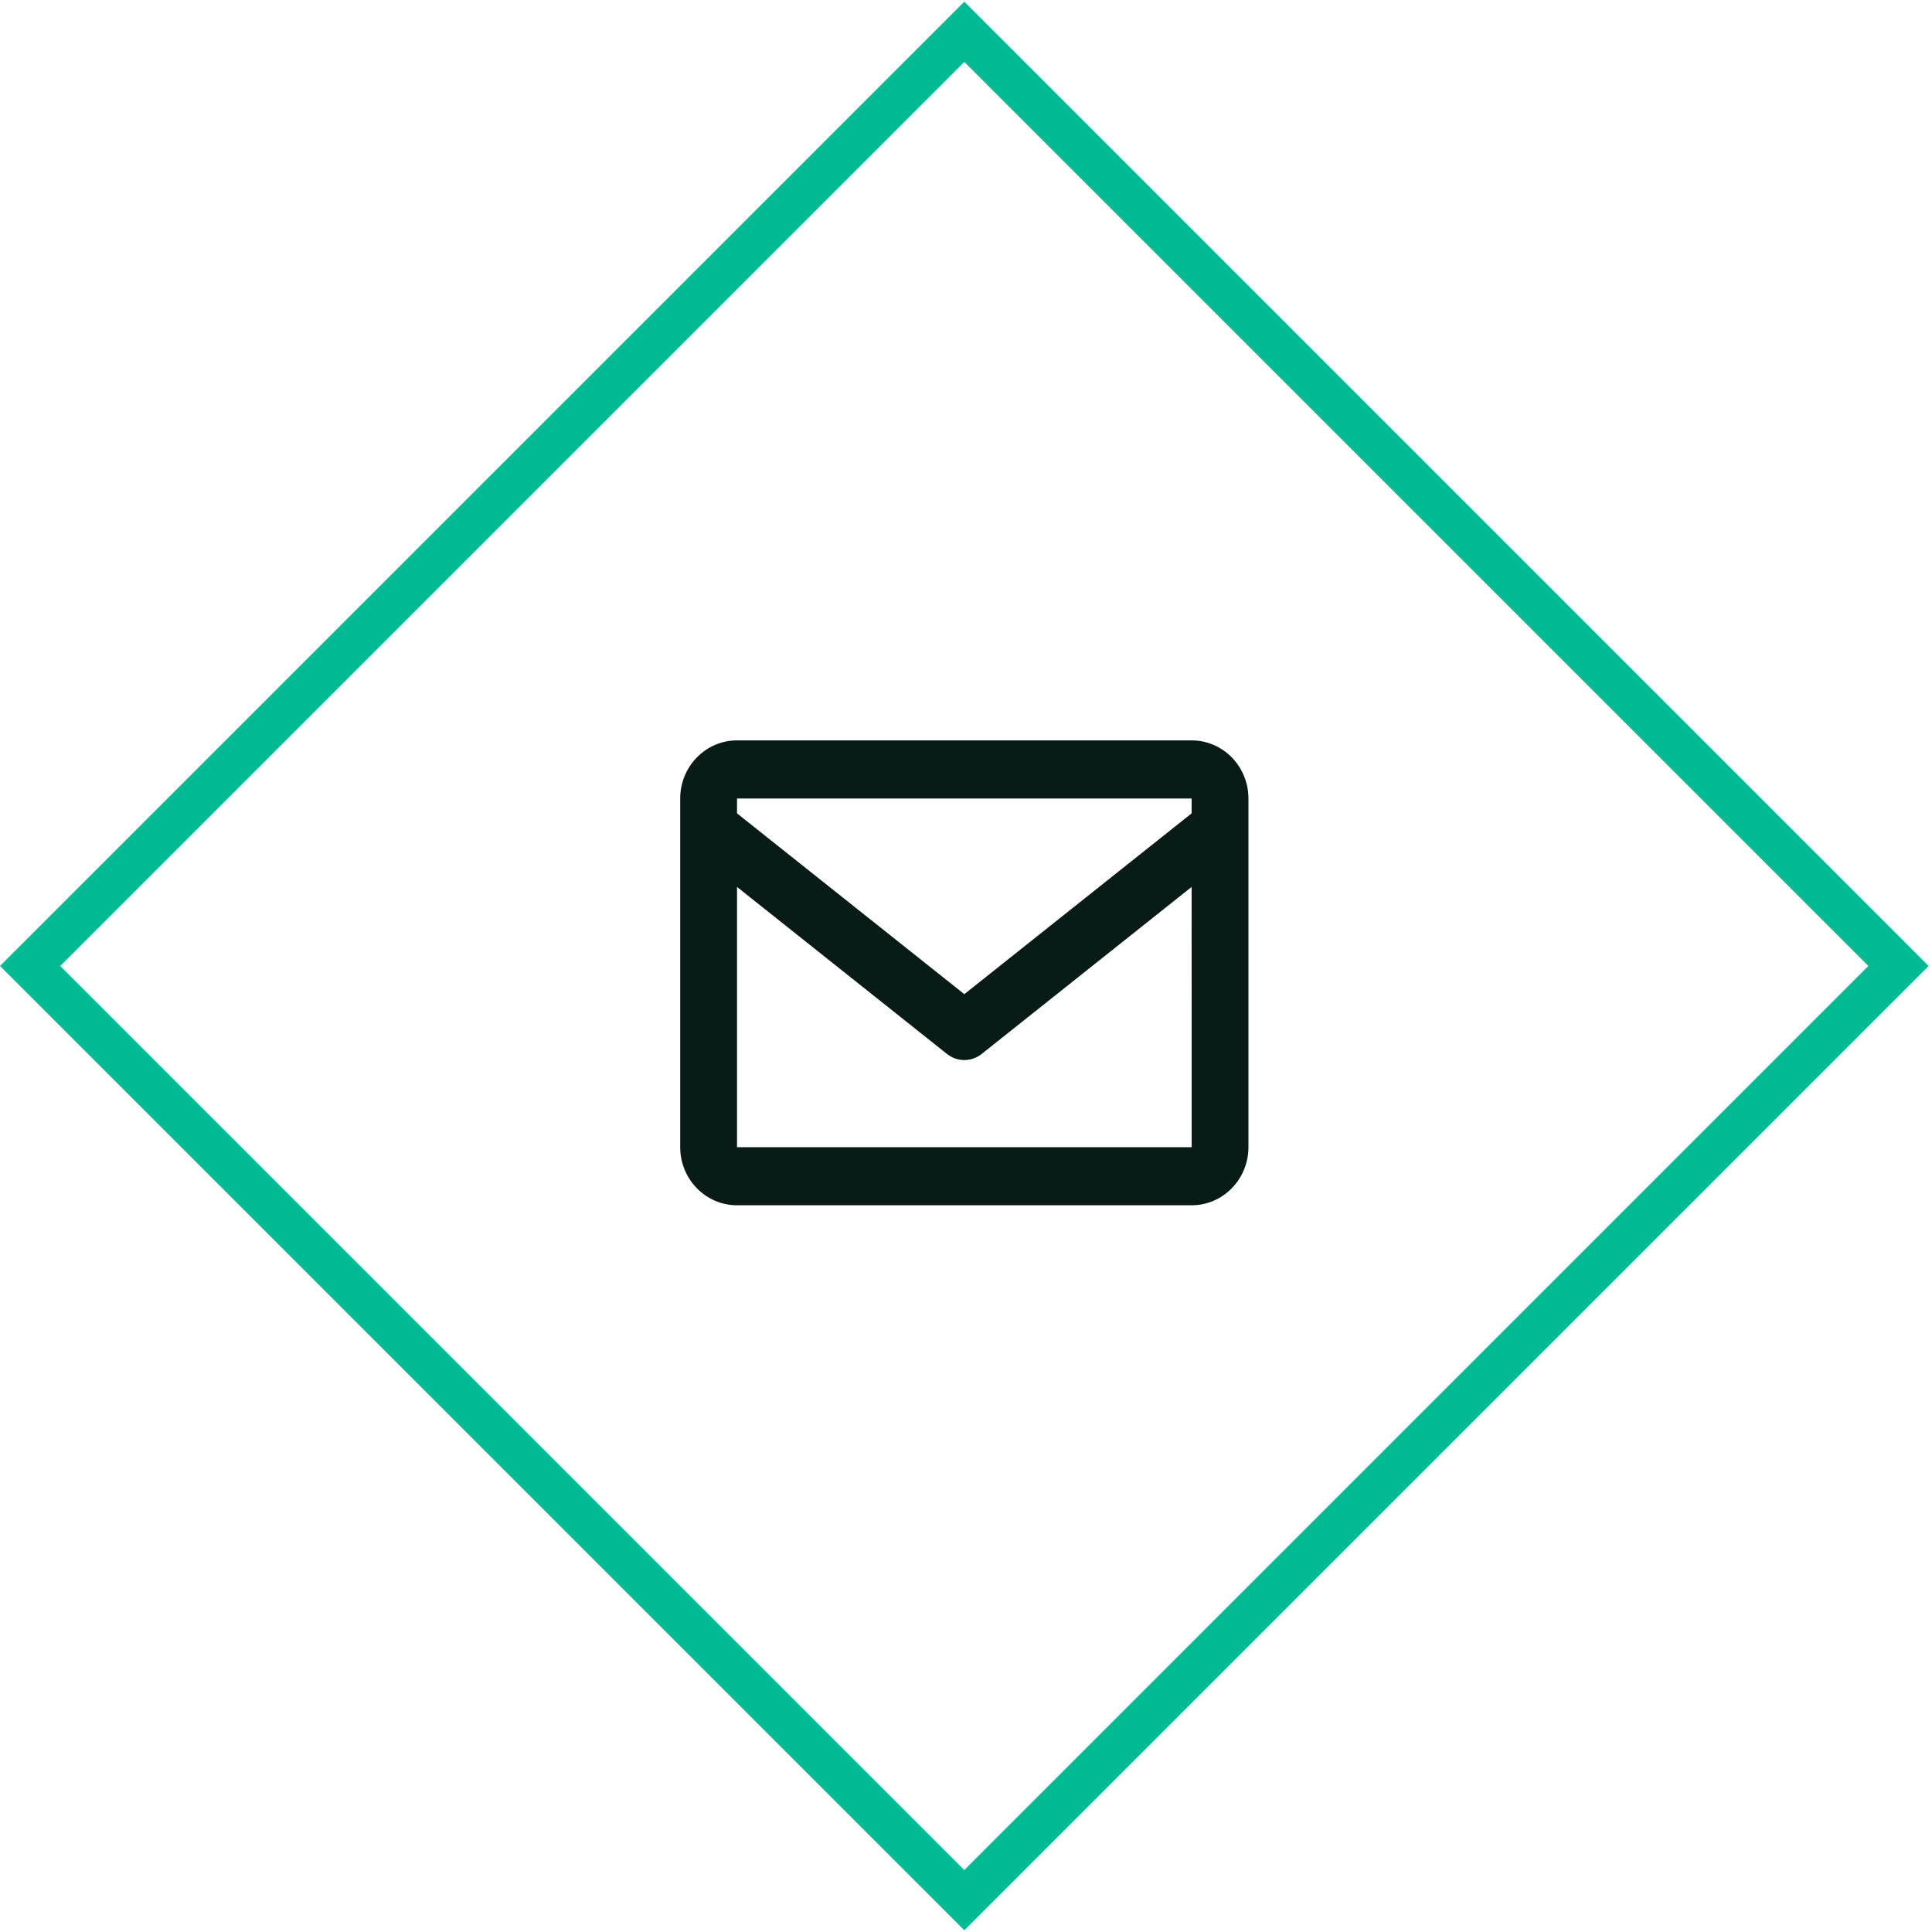 <svg width="68" height="68" viewBox="0 0 68 68" fill="none" xmlns="http://www.w3.org/2000/svg">
<g id="Group 24">
<rect id="Rectangle 28" x="33.941" y="1.119" width="46.5" height="46.5" transform="rotate(45 33.941 1.119)" stroke="#00BA94" stroke-width="1.5"/>
<g id="Group 23">
<path id="icon" d="M41.941 26.059H25.941C24.838 26.059 23.941 26.976 23.941 28.104V40.377C23.941 41.505 24.838 42.422 25.941 42.422H41.941C43.044 42.422 43.941 41.505 43.941 40.377V28.104C43.941 26.976 43.044 26.059 41.941 26.059ZM41.941 28.104V28.627L33.941 34.991L25.941 28.628V28.104H41.941ZM25.941 40.377V31.218L33.327 37.093C33.502 37.234 33.719 37.31 33.941 37.31C34.164 37.31 34.38 37.234 34.555 37.093L41.941 31.218L41.943 40.377H25.941Z" fill="#091B16"/>
</g>
</g>
</svg>
